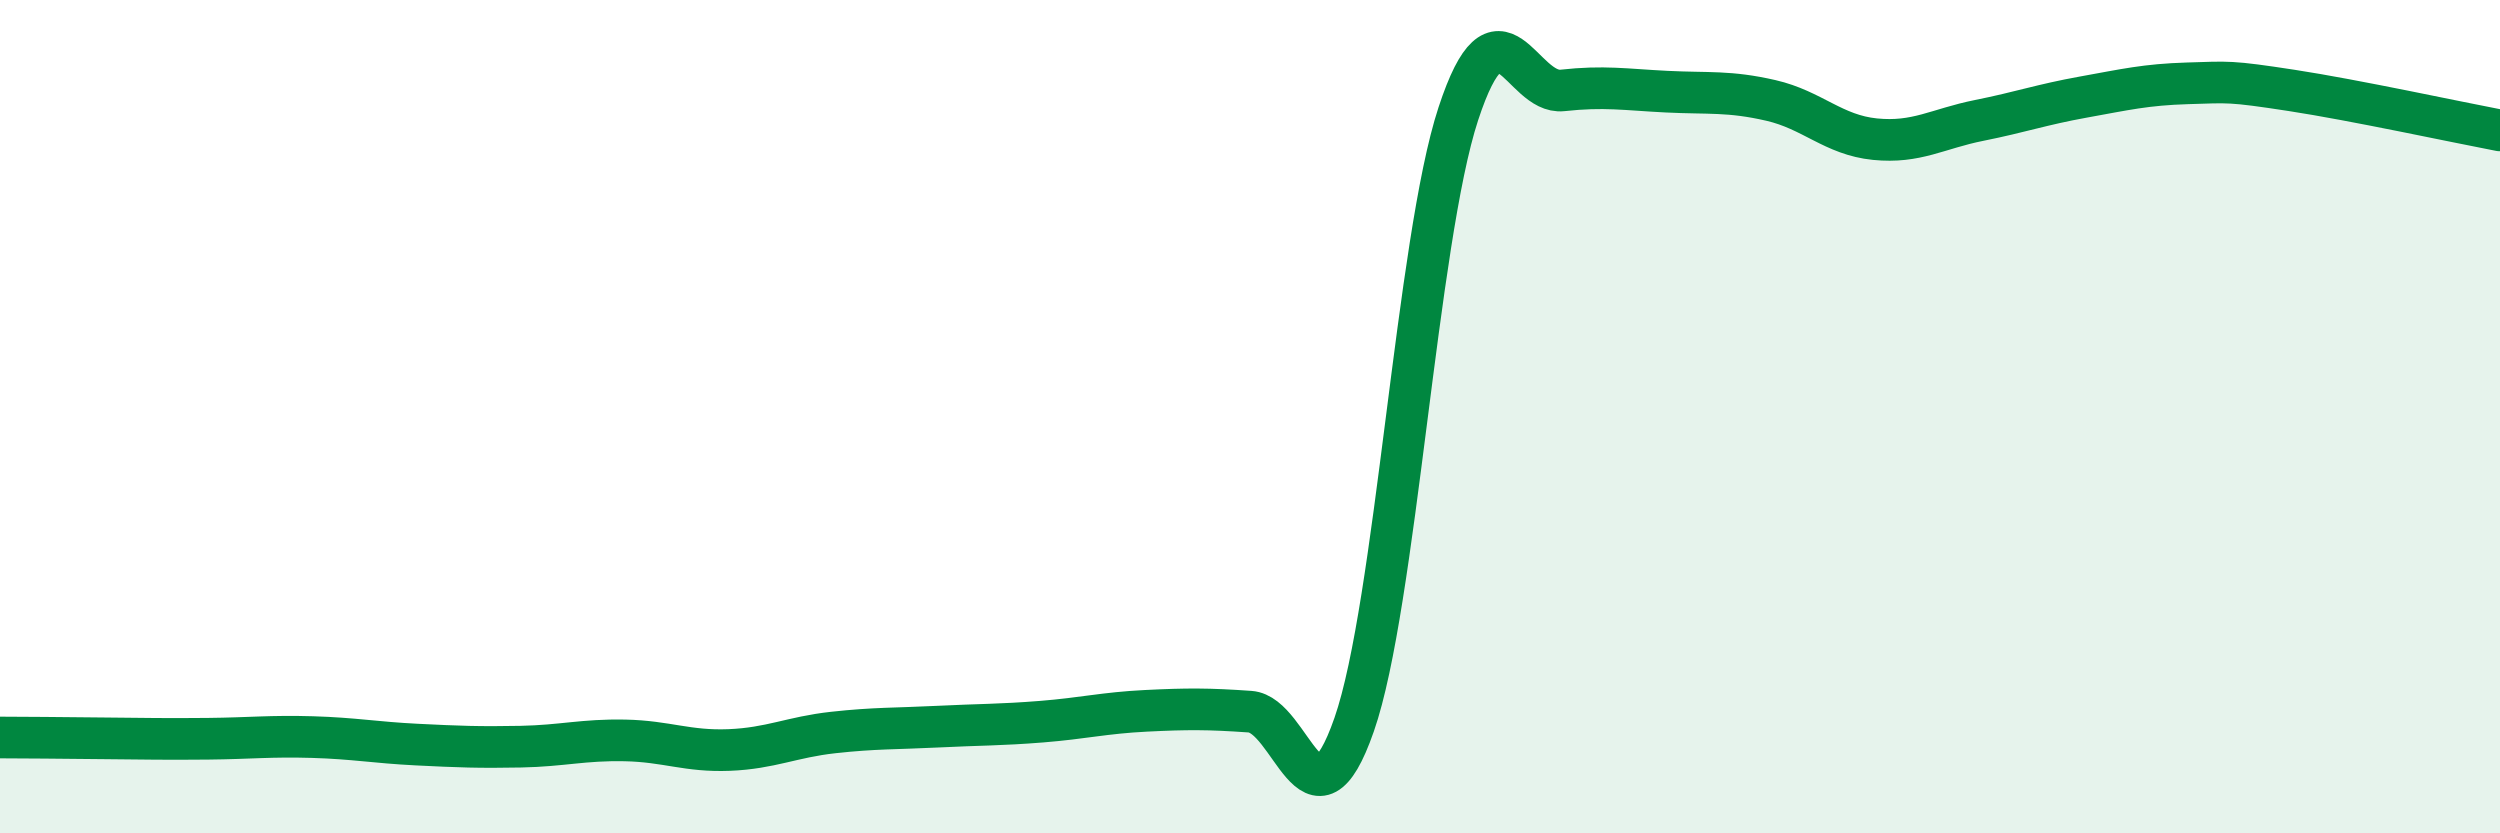 
    <svg width="60" height="20" viewBox="0 0 60 20" xmlns="http://www.w3.org/2000/svg">
      <path
        d="M 0,17.7 C 0.5,17.7 1.5,17.71 2.5,17.72 C 3.5,17.73 4,17.74 5,17.73 C 6,17.72 6.5,17.66 7.5,17.69 C 8.5,17.72 9,17.82 10,17.87 C 11,17.92 11.5,17.94 12.5,17.92 C 13.5,17.9 14,17.75 15,17.77 C 16,17.79 16.5,18.04 17.5,18 C 18.5,17.96 19,17.69 20,17.58 C 21,17.47 21.5,17.49 22.5,17.44 C 23.5,17.39 24,17.4 25,17.32 C 26,17.24 26.5,17.11 27.5,17.06 C 28.5,17.01 29,17.01 30,17.08 C 31,17.15 31.5,20.26 32.5,17.39 C 33.5,14.52 34,5.77 35,2.73 C 36,-0.31 36.5,2.28 37.5,2.17 C 38.5,2.06 39,2.15 40,2.2 C 41,2.25 41.5,2.18 42.5,2.41 C 43.5,2.64 44,3.24 45,3.34 C 46,3.44 46.5,3.09 47.5,2.89 C 48.5,2.69 49,2.51 50,2.33 C 51,2.15 51.5,2.03 52.5,2 C 53.5,1.97 53.5,1.94 55,2.17 C 56.5,2.4 59,2.94 60,3.13L60 20L0 20Z"
        fill="#008740"
        opacity="0.1"
        stroke-linecap="round"
        stroke-linejoin="round"
      />
      <path
        d="M 0,17.7 C 0.5,17.7 1.5,17.71 2.5,17.72 C 3.5,17.73 4,17.74 5,17.73 C 6,17.72 6.5,17.66 7.5,17.69 C 8.5,17.72 9,17.82 10,17.87 C 11,17.92 11.5,17.94 12.5,17.92 C 13.5,17.9 14,17.75 15,17.77 C 16,17.79 16.5,18.04 17.5,18 C 18.5,17.96 19,17.69 20,17.58 C 21,17.47 21.5,17.49 22.5,17.44 C 23.5,17.39 24,17.4 25,17.32 C 26,17.24 26.5,17.11 27.5,17.06 C 28.5,17.01 29,17.01 30,17.08 C 31,17.15 31.5,20.26 32.5,17.39 C 33.5,14.52 34,5.77 35,2.73 C 36,-0.31 36.5,2.28 37.5,2.17 C 38.5,2.06 39,2.15 40,2.2 C 41,2.25 41.5,2.18 42.5,2.41 C 43.5,2.64 44,3.24 45,3.34 C 46,3.44 46.5,3.09 47.5,2.89 C 48.5,2.69 49,2.51 50,2.33 C 51,2.15 51.5,2.03 52.5,2 C 53.5,1.97 53.5,1.94 55,2.17 C 56.5,2.4 59,2.94 60,3.13"
        stroke="#008740"
        stroke-width="1"
        fill="none"
        stroke-linecap="round"
        stroke-linejoin="round"
      />
    </svg>
  